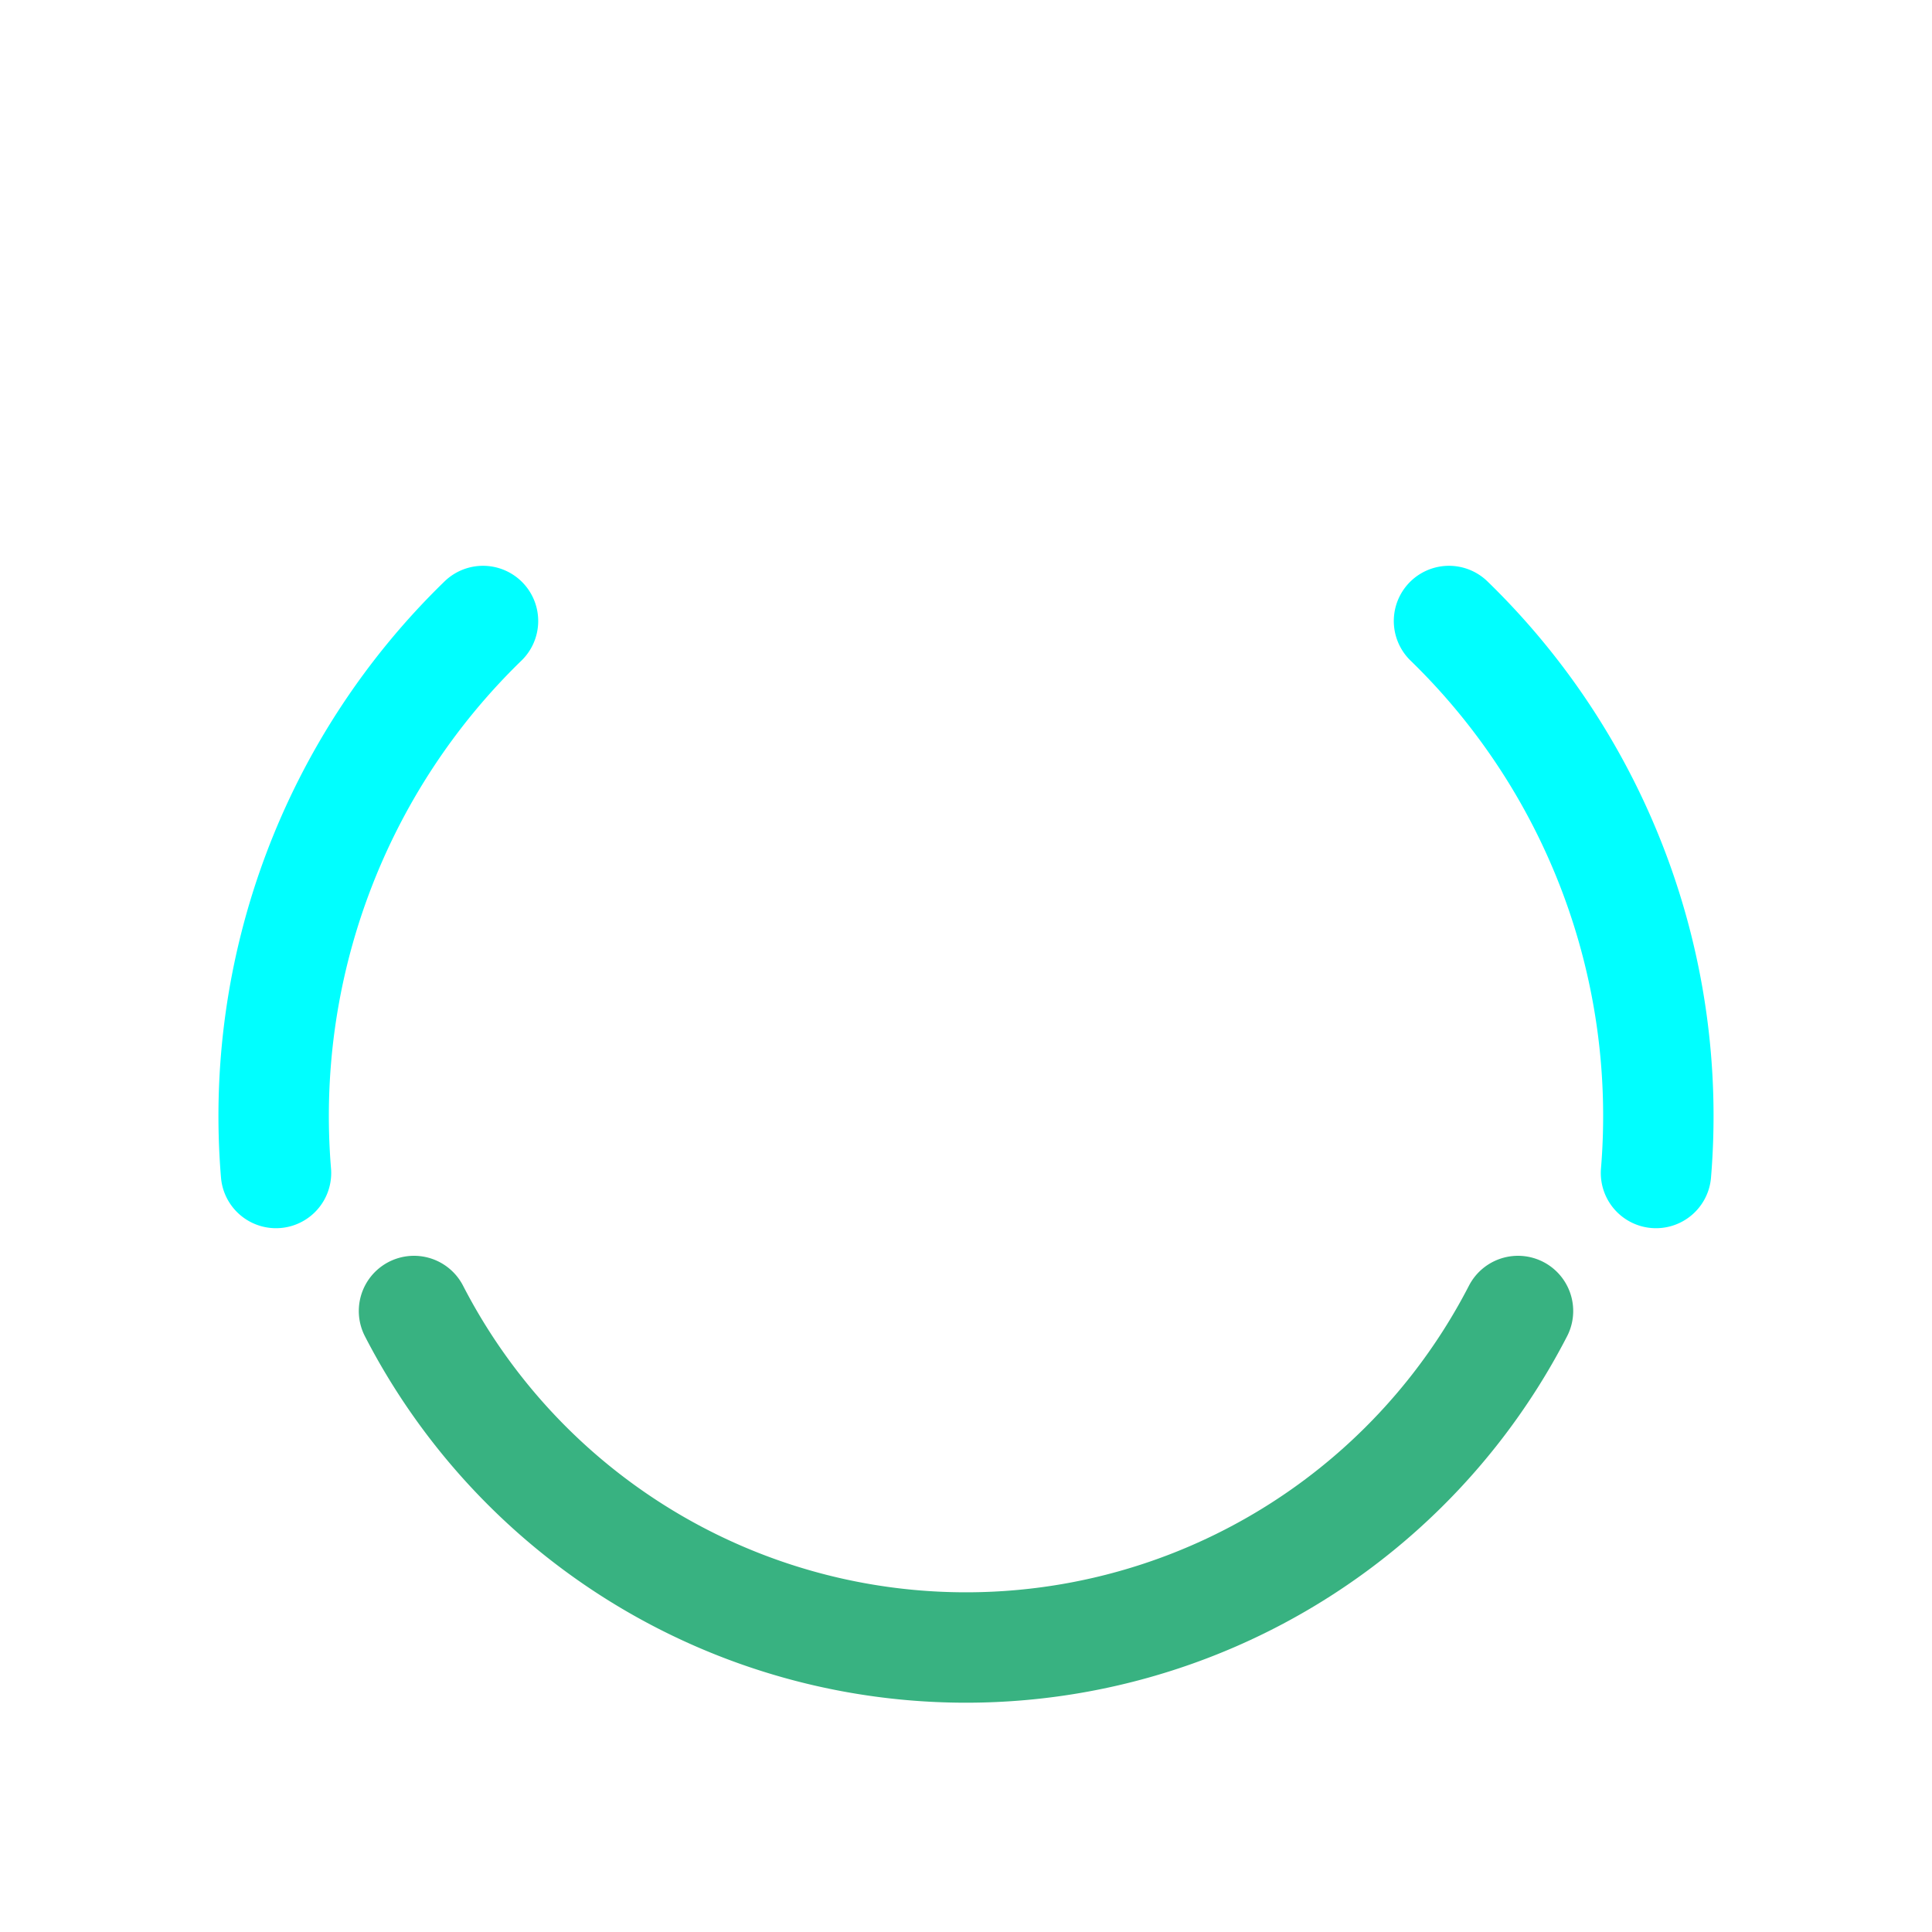<svg width="140" height="140" viewBox="0 0 140 140" fill="none" xmlns="http://www.w3.org/2000/svg">
  <!-- Bottom Arc - Living Earth Green -->
  <path d="M 30 95 A 45 45 0 0 0 110 95" stroke="#38B281" stroke-width="8" fill="none" stroke-linecap="round"/>
  <!-- Left Upper Arc - Arc Electric Teal -->
  <path d="M 20 85 A 50 50 0 0 1 35 45" stroke="#00FFFF" stroke-width="8" fill="none" stroke-linecap="round"/>
  <!-- Right Upper Arc - Arc Electric Teal -->
  <path d="M 105 45 A 50 50 0 0 1 120 85" stroke="#00FFFF" stroke-width="8" fill="none" stroke-linecap="round"/>
</svg>
